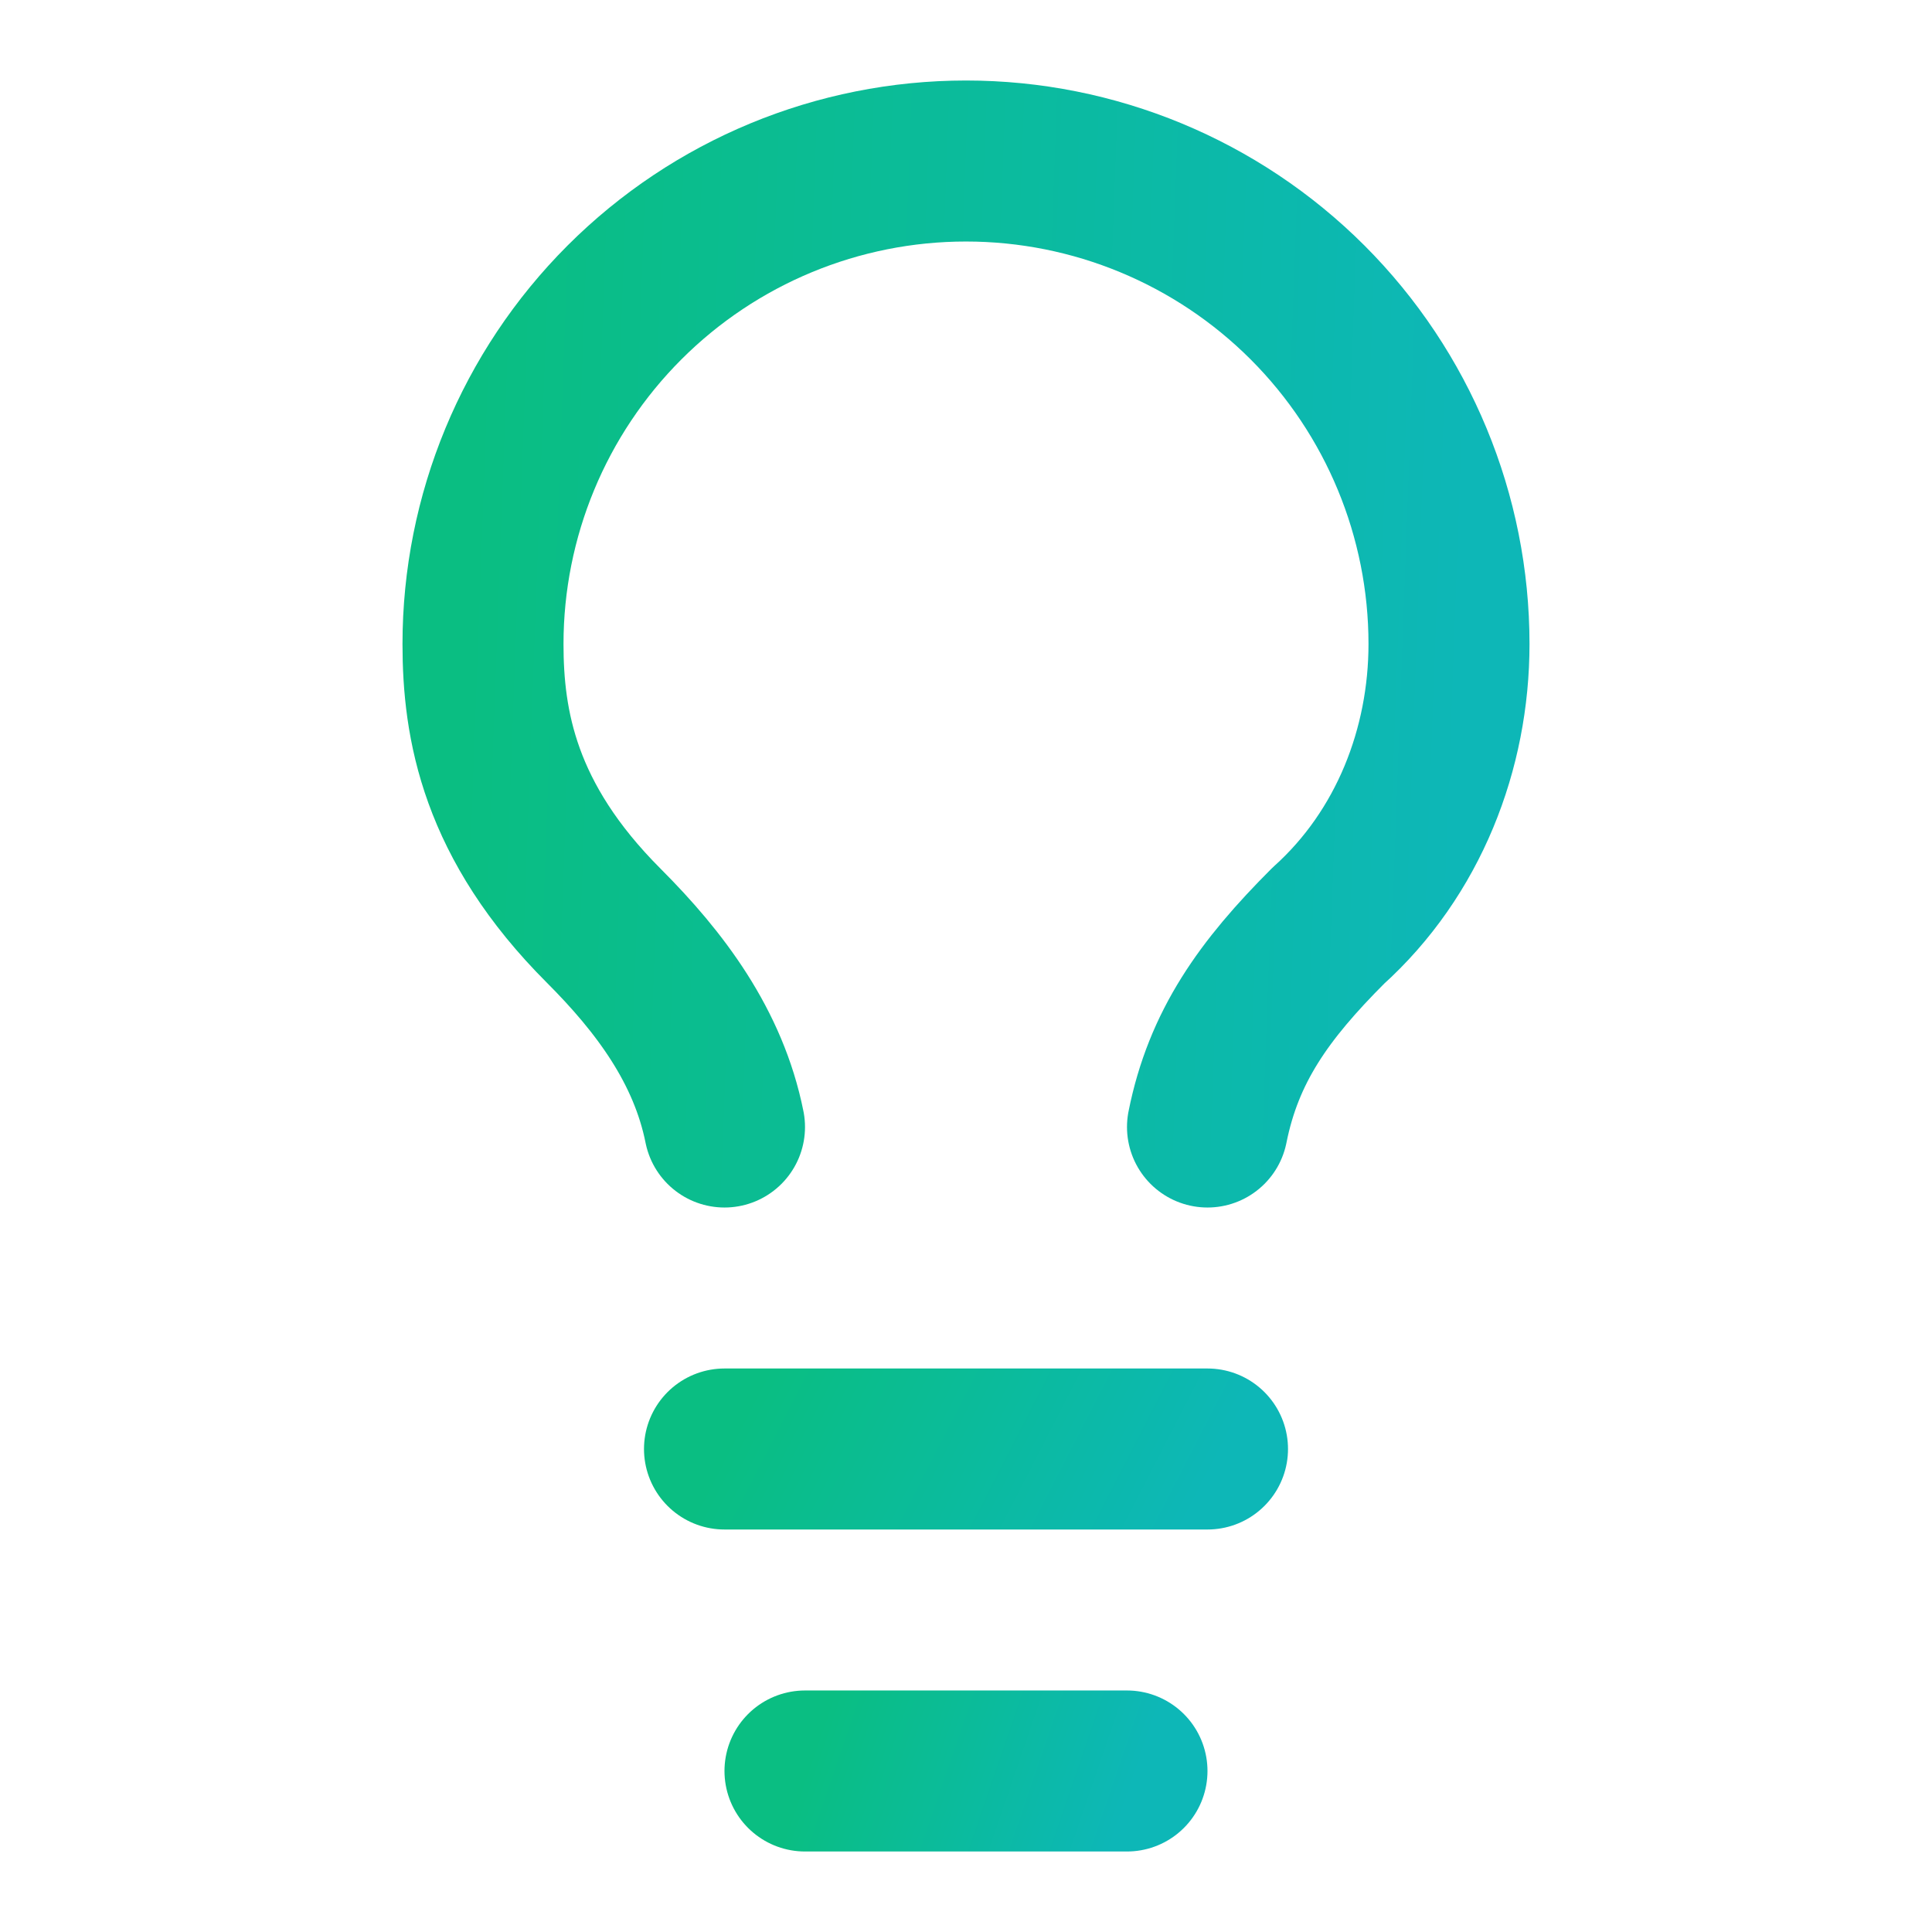 <svg width="56" height="56" viewBox="0 0 56 56" fill="none" xmlns="http://www.w3.org/2000/svg">
<path d="M35 32.667C35.467 30.333 36.633 28.7 38.5 26.833C40.833 24.733 42 21.7 42 18.667C42 14.954 40.525 11.393 37.9 8.767C35.274 6.142 31.713 4.667 28 4.667C24.287 4.667 20.726 6.142 18.101 8.767C15.475 11.393 14 14.954 14 18.667C14 21 14.467 23.8 17.5 26.833C19.133 28.467 20.533 30.333 21 32.667" stroke="url(#paint0_linear_2235_1221)" stroke-width="4.667" stroke-linecap="round" stroke-linejoin="round"/>
<path d="M21 42H35" stroke="url(#paint1_linear_2235_1221)" stroke-width="4.667" stroke-linecap="round" stroke-linejoin="round"/>
<path d="M23.333 51.333H32.666" stroke="url(#paint2_linear_2235_1221)" stroke-width="4.667" stroke-linecap="round" stroke-linejoin="round"/>
<defs>
<linearGradient id="paint0_linear_2235_1221" x1="14" y1="7.361" x2="42.792" y2="8.419" gradientUnits="userSpaceOnUse">
<stop stop-color="#0ABE82"/>
<stop offset="0.51" stop-color="#0BBB9D"/>
<stop offset="1" stop-color="#0DB7B7"/>
</linearGradient>
<linearGradient id="paint1_linear_2235_1221" x1="21" y1="42.096" x2="32.401" y2="47.959" gradientUnits="userSpaceOnUse">
<stop stop-color="#0ABE82"/>
<stop offset="0.51" stop-color="#0BBB9D"/>
<stop offset="1" stop-color="#0DB7B7"/>
</linearGradient>
<linearGradient id="paint2_linear_2235_1221" x1="23.333" y1="51.429" x2="31.933" y2="54.377" gradientUnits="userSpaceOnUse">
<stop stop-color="#0ABE82"/>
<stop offset="0.51" stop-color="#0BBB9D"/>
<stop offset="1" stop-color="#0DB7B7"/>
</linearGradient>
</defs>
</svg>
